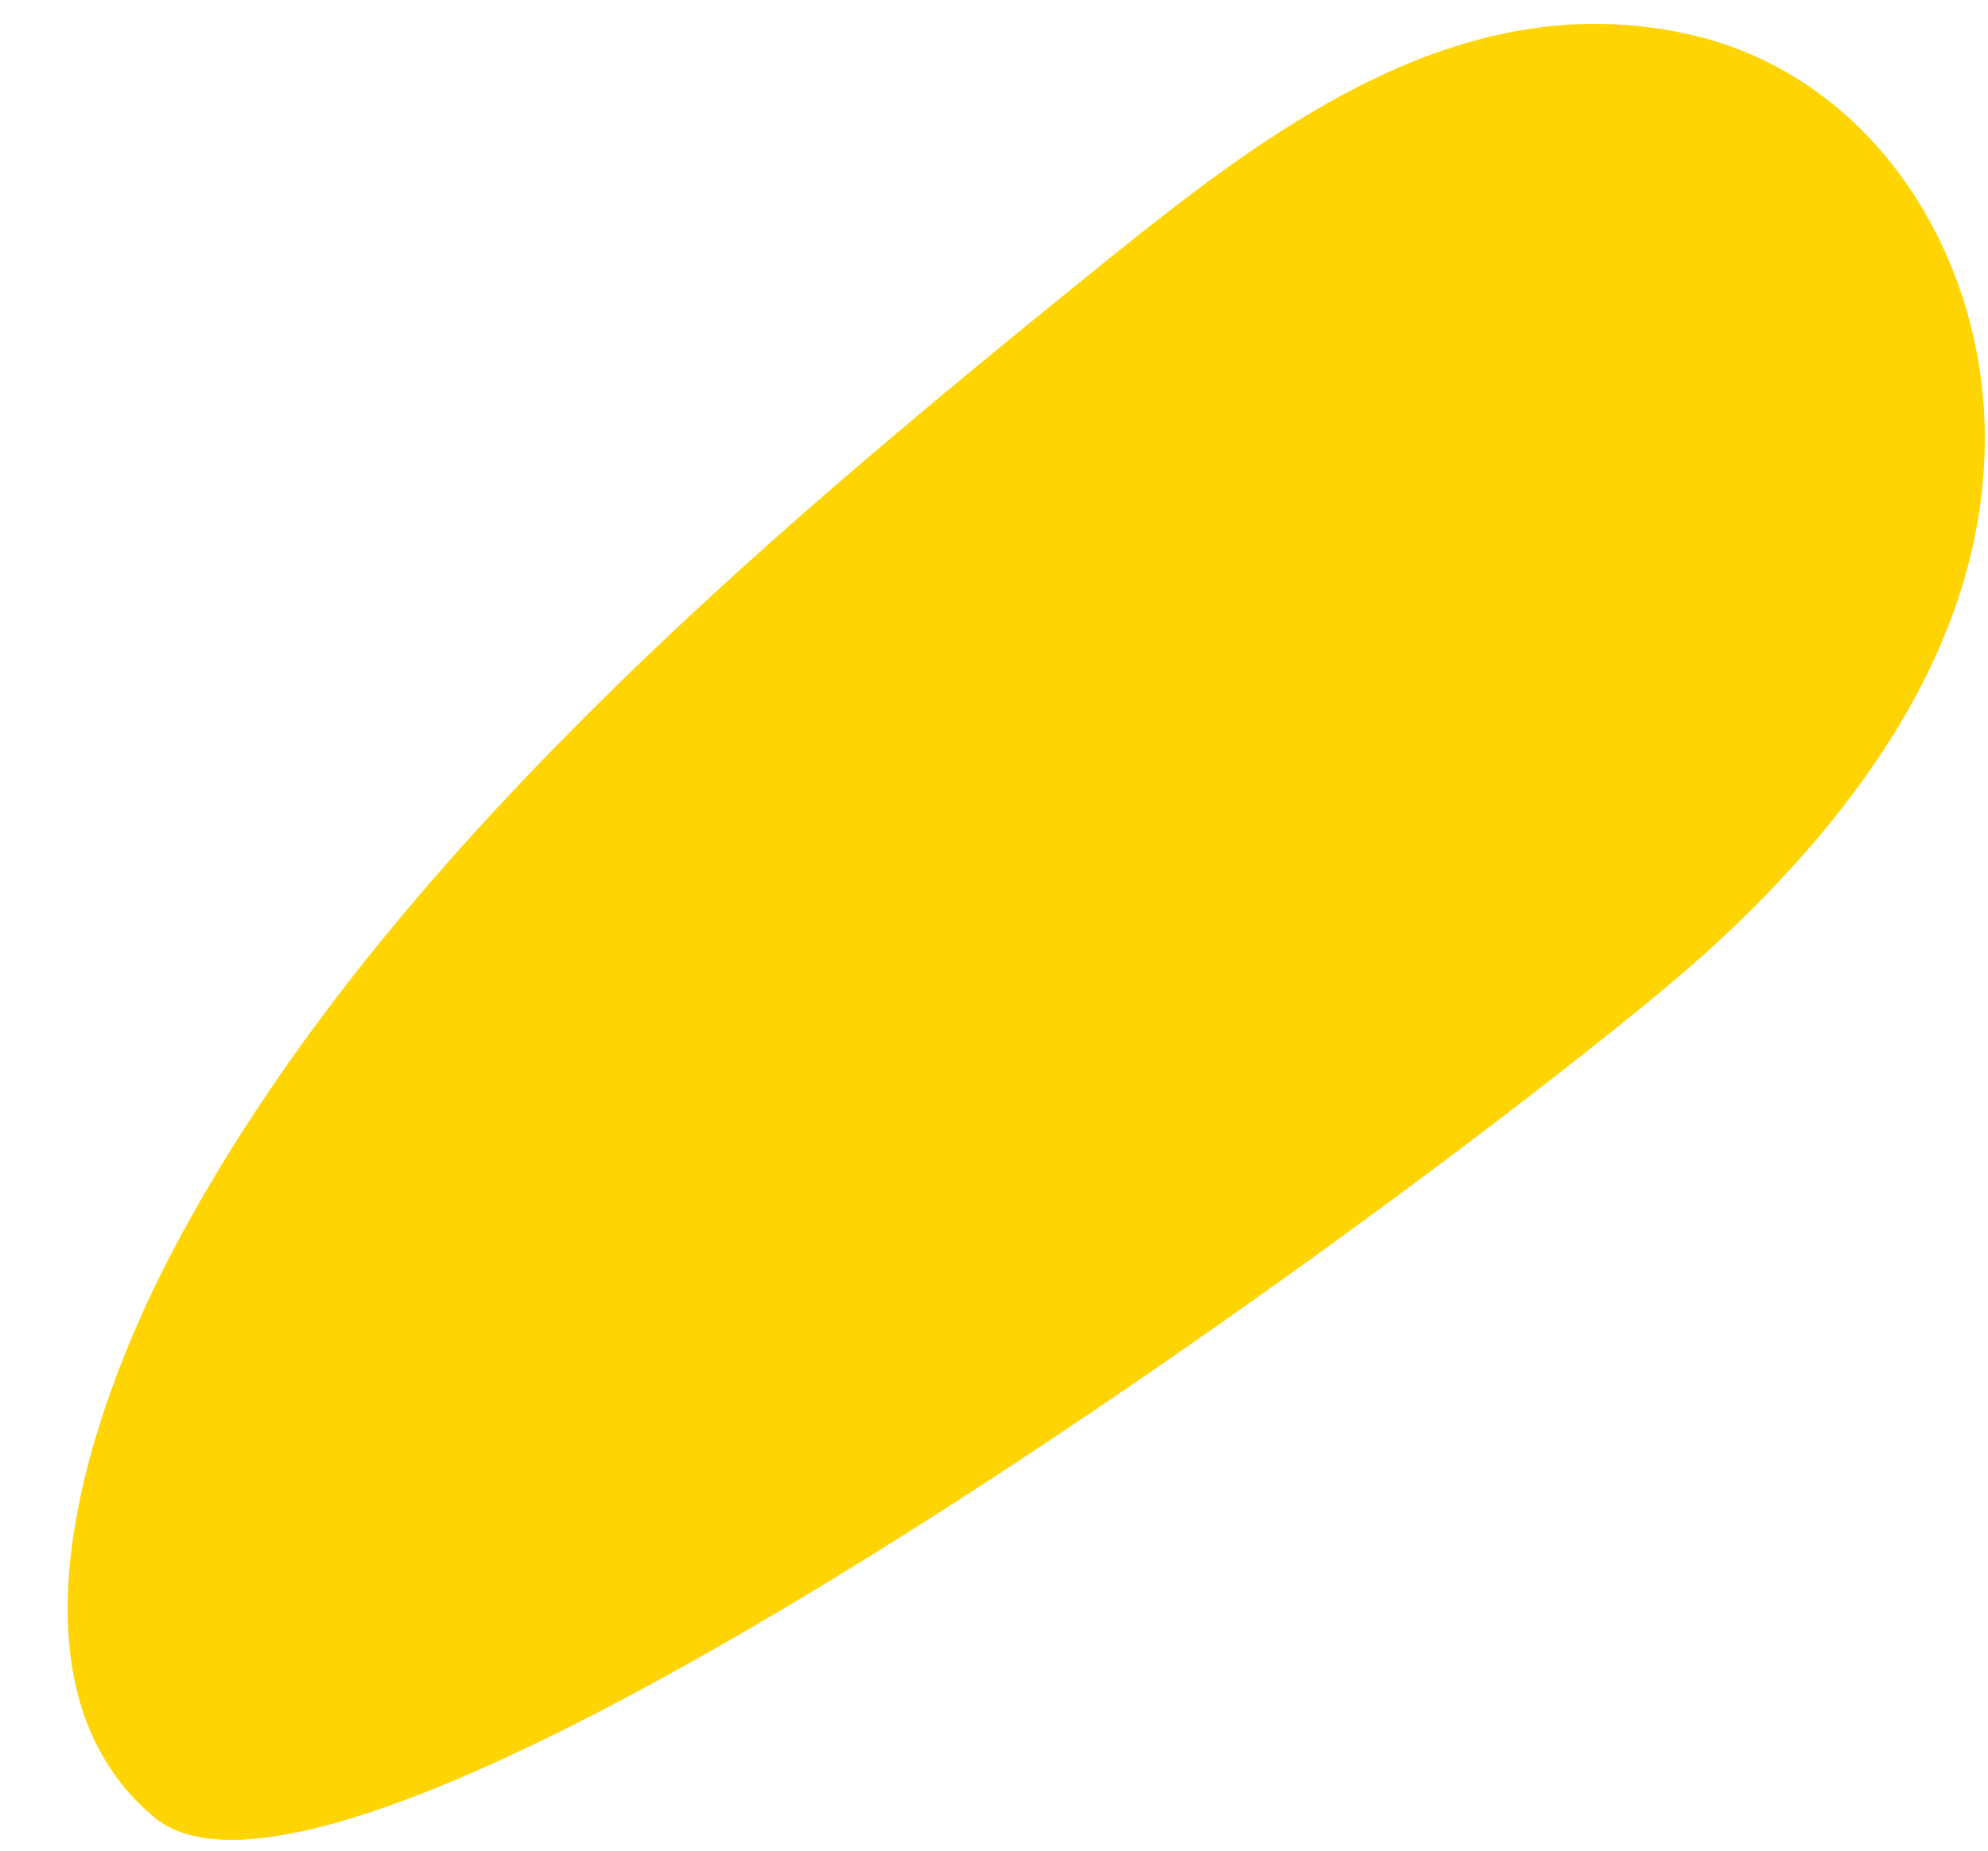 <svg width="29" height="27" viewBox="0 0 29 27" fill="none" xmlns="http://www.w3.org/2000/svg">
<path d="M2.242 26.507C5.247 29.048 22.159 16.385 24.93 13.86C27.09 11.89 29.015 9.303 28.952 6.247C28.898 3.613 27.254 1.049 24.57 0.486C21.267 -0.218 18.489 1.908 16.086 3.847C13.465 5.965 10.859 8.123 8.479 10.514C6.171 12.828 3.987 15.431 2.469 18.347C1.319 20.567 -0.082 24.553 2.242 26.507Z" fill="#FFD403"/>
</svg>
